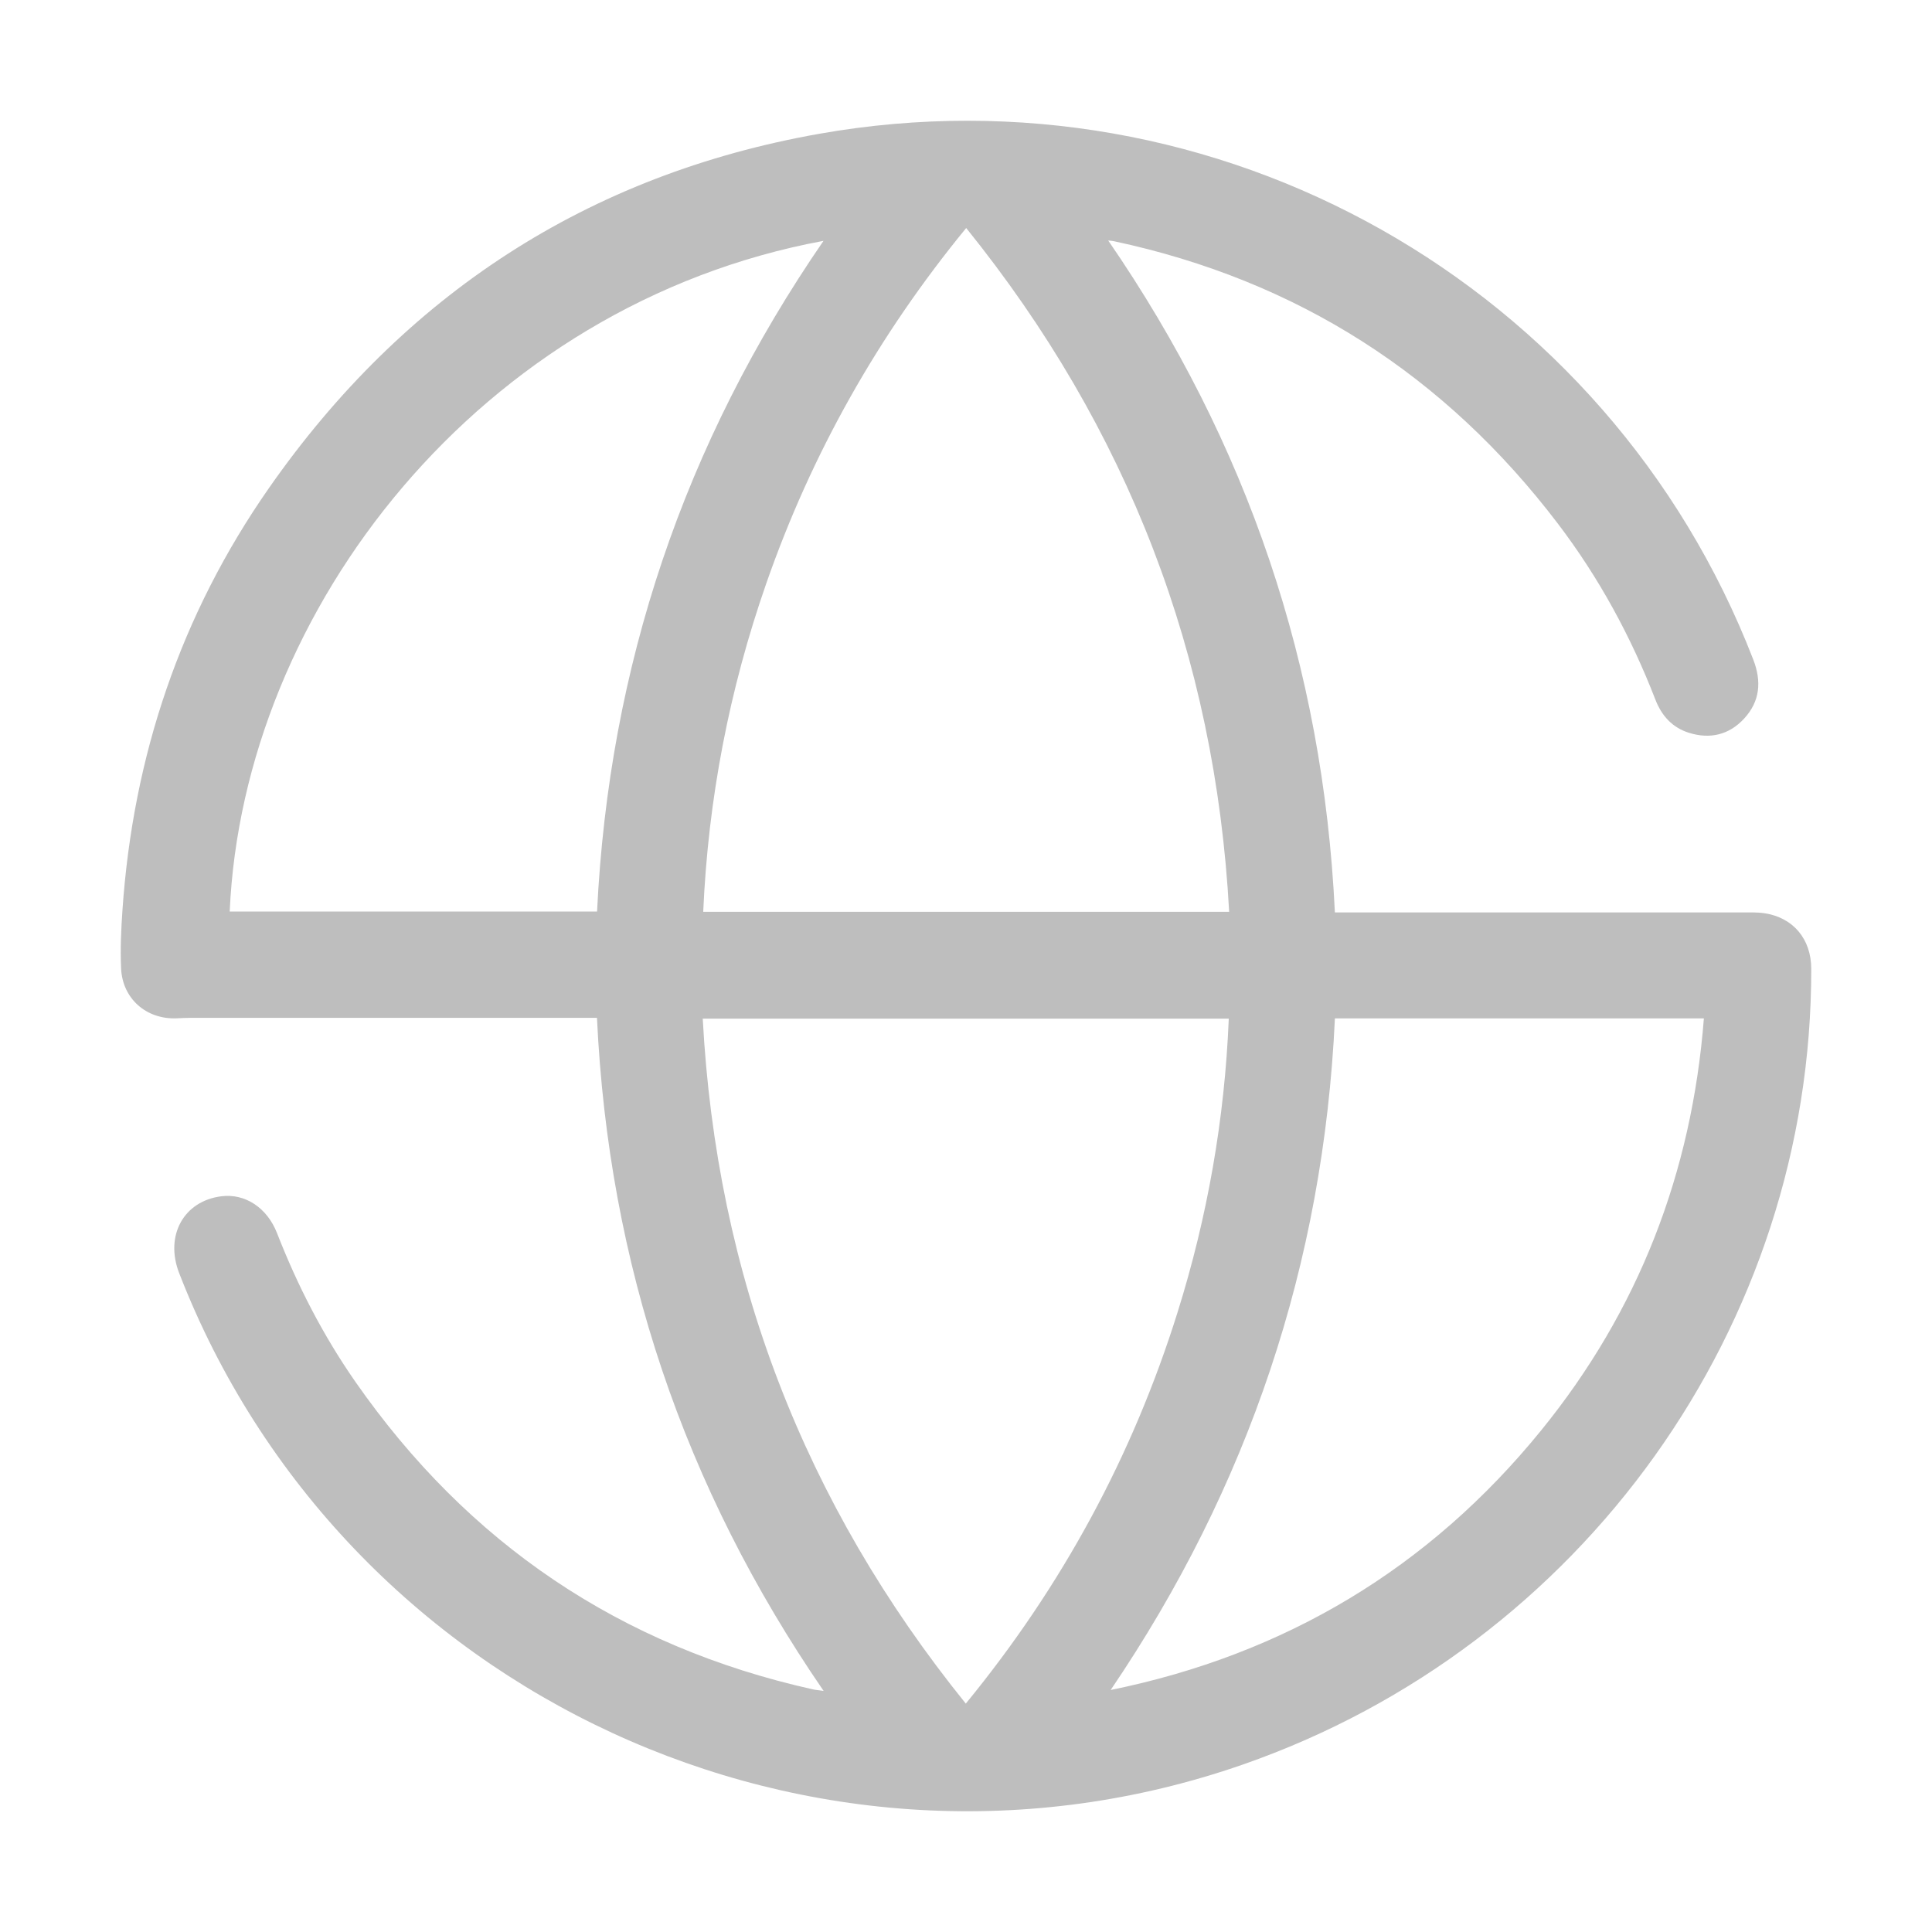 <?xml version="1.0" standalone="no"?><!DOCTYPE svg PUBLIC "-//W3C//DTD SVG 1.1//EN" "http://www.w3.org/Graphics/SVG/1.1/DTD/svg11.dtd"><svg class="icon" width="200px" height="200.00px" viewBox="0 0 1024 1024" version="1.1" xmlns="http://www.w3.org/2000/svg"><path fill="#707070" d="M436.538 896.225C362.34 788.229 322.541 669.834 316.406 539.461h-6.372c-69.677 0-139.354-0.004-209.03 0.012-2.513 0-5.025 0.158-7.542 0.255-15.945 0.604-28.576-10.418-29.285-26.499-0.449-10.217 0.016-20.519 0.716-30.736 5.594-81.69 30.873-156.837 77.764-223.968 71.395-102.21 168.739-165.893 291.59-187.62 211.229-37.358 418.087 79.884 495.018 278.676 4.471 11.549 3.627 22.099-4.839 31.283-7.947 8.622-18.02 11.018-29.165 7.562-8.884-2.752-14.552-9.033-17.9-17.679-12.918-33.364-29.885-64.55-51.529-93.042-59.975-78.943-138.358-129.134-235.45-149.866-0.732-0.155-1.491-0.194-3.016-0.38C661.28 234.88 701.3 353.177 707.514 483.59h7.061c69.677 0 139.354-0.009 209.03 0.015 3.868 0 7.79-0.14 11.59 0.43 15.257 2.275 24.776 13.707 24.804 29.428 0.328 188.959-121.176 359.078-301.257 421.781-226.535 78.881-477.021-36.84-563.777-260.459-7.704-19.858 2.369-38.214 22.355-40.733 12.574-1.587 24.253 6.034 29.53 19.571 10.862 27.854 24.465 54.283 41.552 78.804 59.682 85.653 140.376 140.195 242.396 162.967 1.475 0.33 3.008 0.441 5.74 0.832z m75.352 6.722c51.091-62.347 88.382-131.209 112.217-207.31 15.88-50.695 25-102.59 27.167-155.73H372.467c7.282 136.212 53.658 256.806 139.423 363.04z m0.21-782.095c-46.671 56.938-81.945 119.507-105.962 188.39-19.627 56.296-30.795 114.216-33.416 174.02H651.48c-7.383-135.907-53.728-256.237-139.381-362.41z m76.578 774.878c92.42-18.844 168.712-64.48 228.11-137.521 51.688-63.56 79.924-136.624 86.304-218.434H707.526c-6.02 129.905-45.83 248.291-118.848 355.955zM436.477 127.653c-181.978 33.775-307.667 195.484-314.732 355.49h194.71c6.291-129.974 46.218-248.237 120.022-355.49z"  fill-opacity=".45" /></svg>
